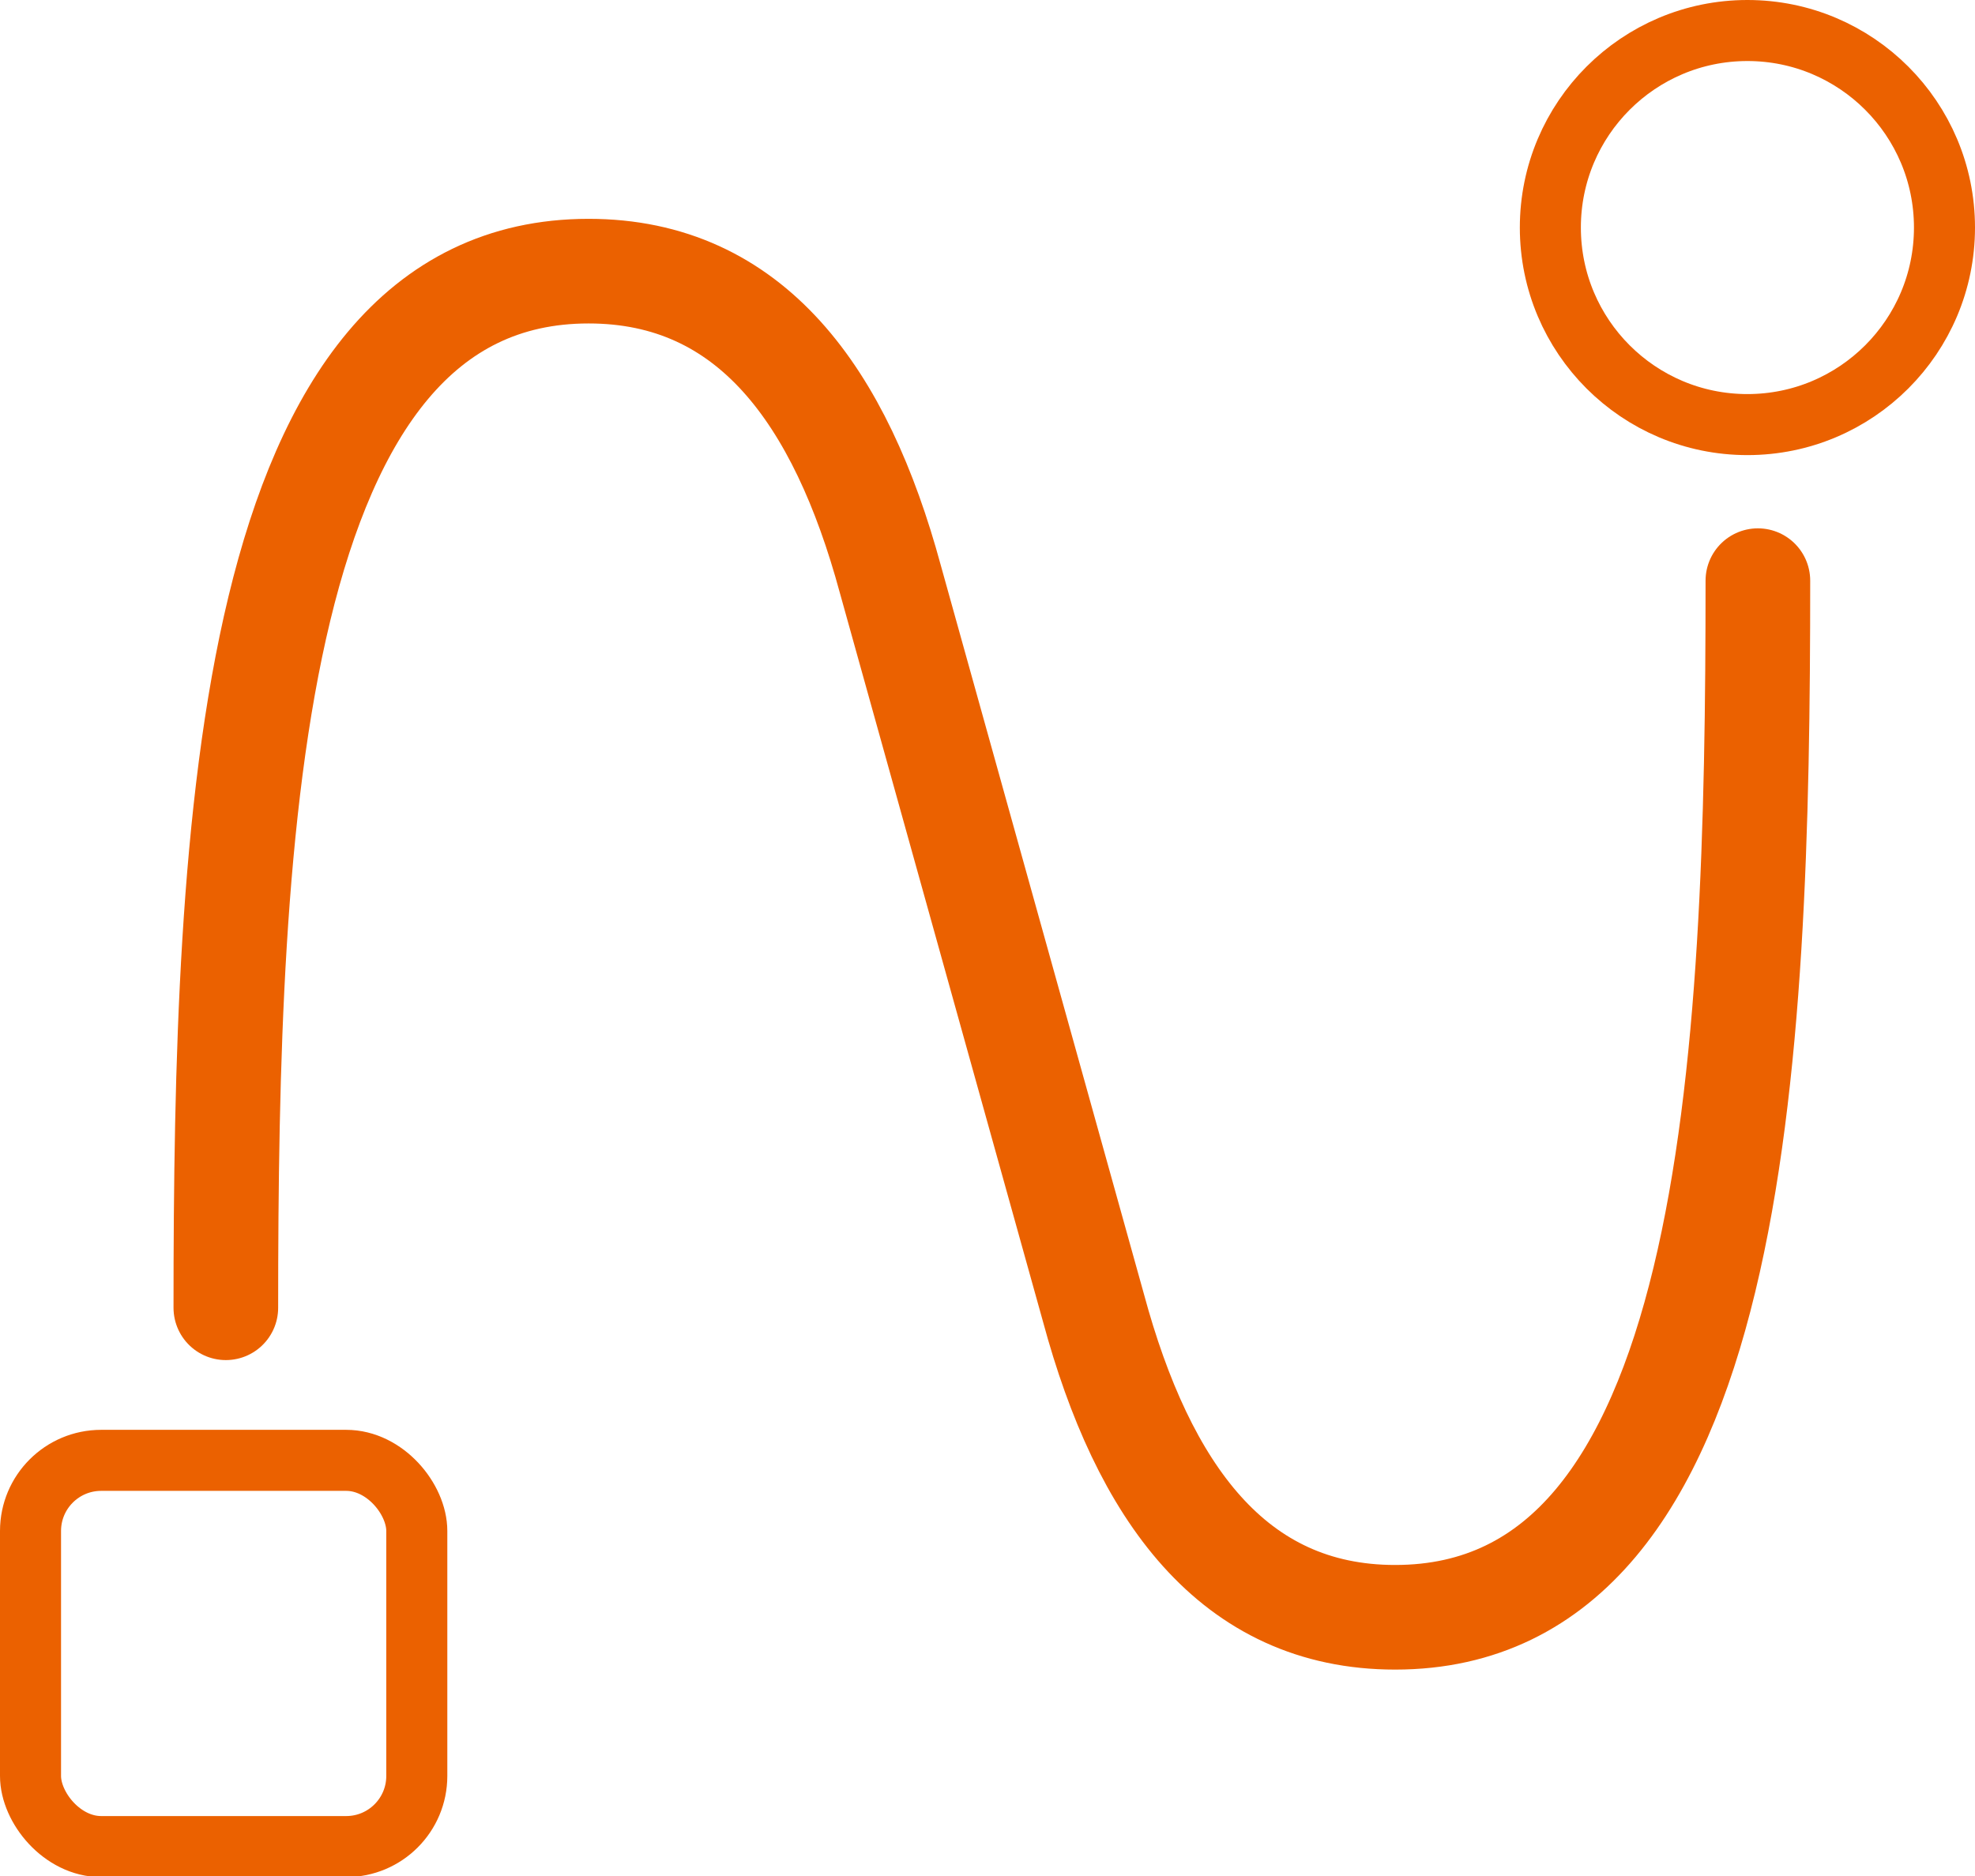 <svg xmlns="http://www.w3.org/2000/svg" viewBox="0 0 22.65 21.52"><defs><style>.cls-2{fill:none;stroke:#eb6100;stroke-miterlimit:10;stroke-width:.7px}</style></defs><g id="レイヤー_2" data-name="レイヤー 2"><g id="レイヤー_1-2" data-name="レイヤー 1"><path d="M2.59 15c0-5.53.25-11.89 4.16-11.89 1.86 0 2.89 1.43 3.46 3.53L12.54 15c.57 2.11 1.6 3.55 3.46 3.55 3.91 0 4.16-6.36 4.16-11.89" stroke-linecap="round" stroke-linejoin="round" stroke-width="1.2" fill="none" stroke="#eb6100"/><circle class="cls-2" cx="20.04" cy="2.61" r="2.26"/><rect class="cls-2" x=".35" y="16.75" width="4.43" height="4.43" rx=".81"/></g></g></svg>